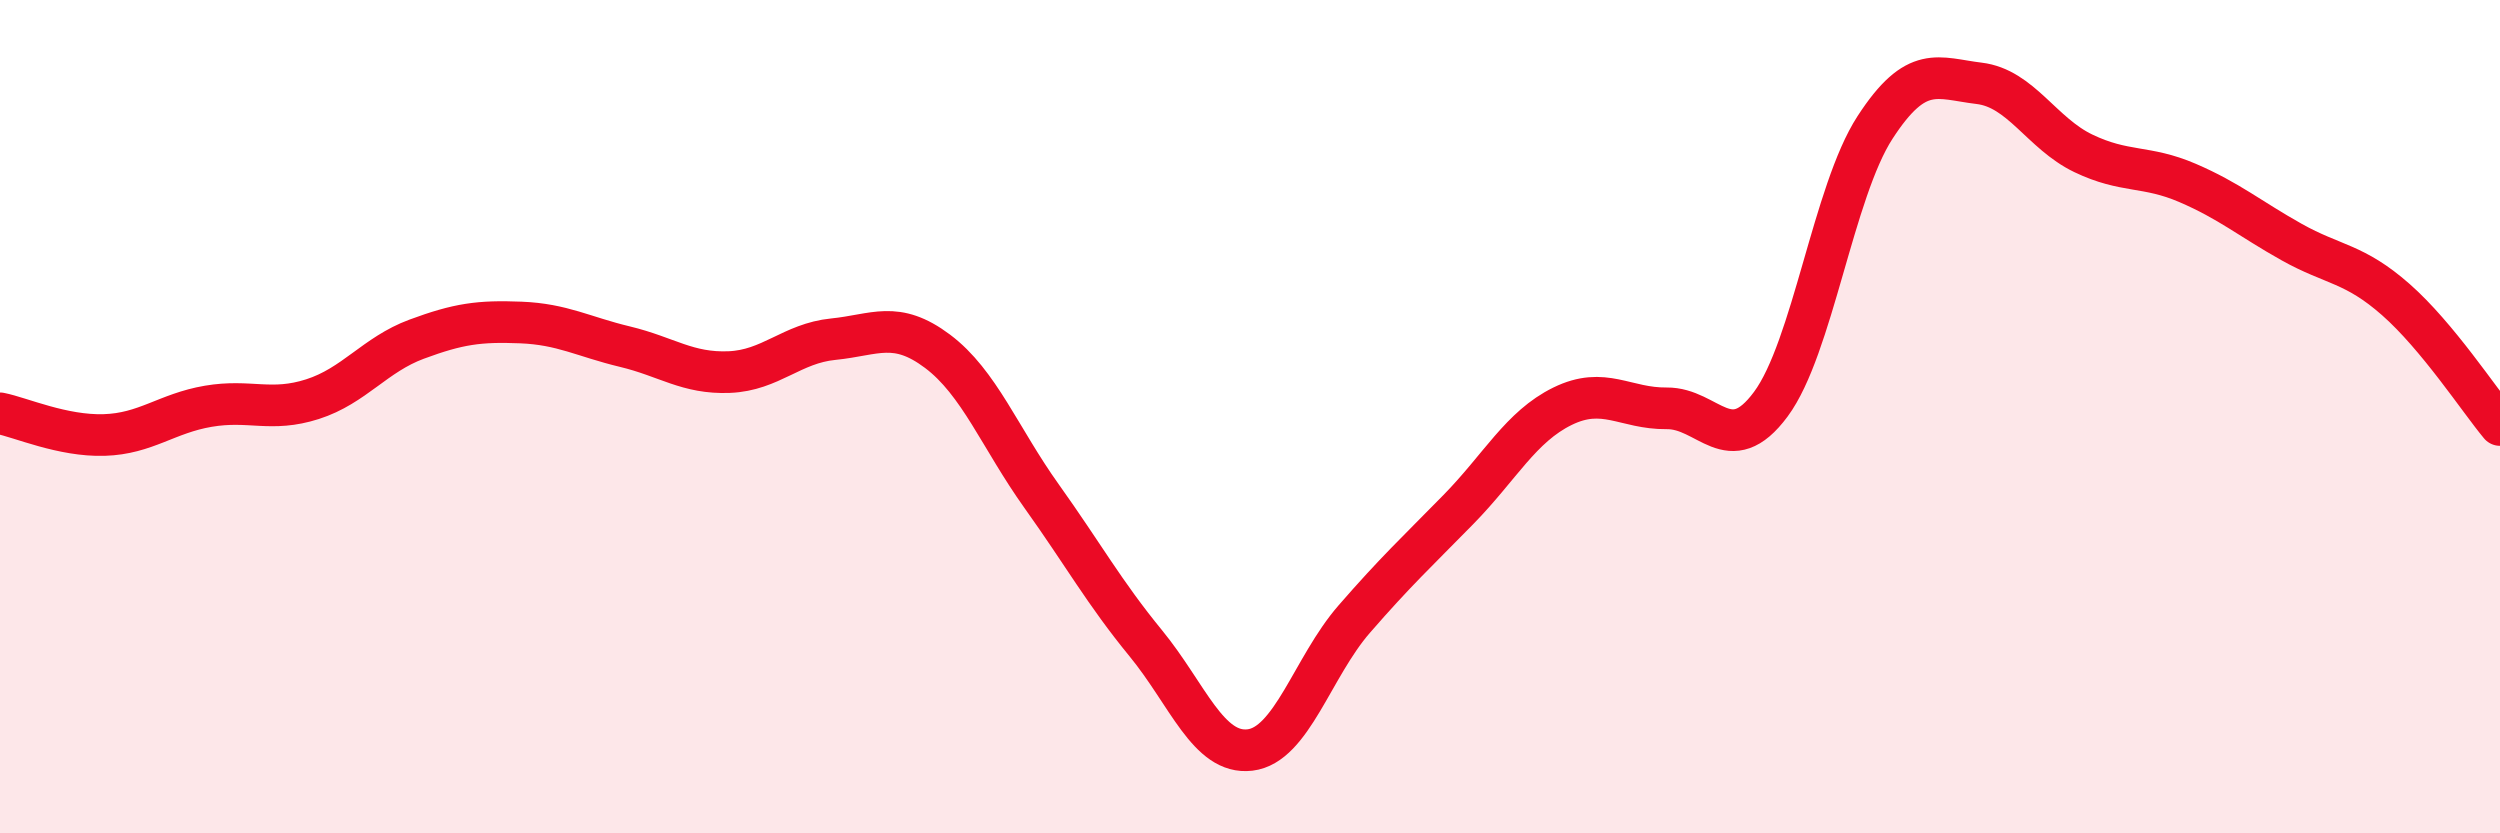 
    <svg width="60" height="20" viewBox="0 0 60 20" xmlns="http://www.w3.org/2000/svg">
      <path
        d="M 0,9.92 C 0.5,10.02 1.5,10.47 2.5,10.44 C 3.5,10.41 4,9.92 5,9.75 C 6,9.58 6.5,9.9 7.5,9.58 C 8.5,9.26 9,8.51 10,8.14 C 11,7.77 11.5,7.7 12.5,7.74 C 13.5,7.78 14,8.08 15,8.32 C 16,8.56 16.5,8.97 17.5,8.93 C 18.5,8.89 19,8.24 20,8.14 C 21,8.04 21.5,7.68 22.5,8.43 C 23.5,9.18 24,10.51 25,11.91 C 26,13.31 26.5,14.22 27.5,15.44 C 28.5,16.66 29,18.12 30,18 C 31,17.88 31.5,16.01 32.5,14.86 C 33.5,13.71 34,13.25 35,12.23 C 36,11.21 36.5,10.24 37.5,9.75 C 38.5,9.26 39,9.81 40,9.8 C 41,9.79 41.5,11.05 42.5,9.7 C 43.5,8.35 44,4.6 45,3.06 C 46,1.52 46.5,1.88 47.5,2 C 48.5,2.12 49,3.2 50,3.68 C 51,4.16 51.5,3.96 52.5,4.39 C 53.5,4.82 54,5.25 55,5.81 C 56,6.37 56.5,6.31 57.5,7.19 C 58.5,8.07 59.5,9.6 60,10.2L60 20L0 20Z"
        fill="#EB0A25"
        opacity="0.1"
        stroke-linecap="round"
        stroke-linejoin="round"
      />
      <path
        d="M 0,9.92 C 0.5,10.02 1.5,10.47 2.5,10.44 C 3.5,10.41 4,9.92 5,9.75 C 6,9.58 6.5,9.9 7.5,9.58 C 8.5,9.26 9,8.51 10,8.14 C 11,7.77 11.5,7.7 12.5,7.74 C 13.5,7.78 14,8.08 15,8.32 C 16,8.56 16.5,8.97 17.5,8.93 C 18.5,8.89 19,8.24 20,8.14 C 21,8.04 21.5,7.68 22.5,8.43 C 23.5,9.18 24,10.51 25,11.91 C 26,13.31 26.5,14.22 27.5,15.44 C 28.5,16.66 29,18.12 30,18 C 31,17.88 31.5,16.01 32.5,14.86 C 33.5,13.71 34,13.25 35,12.23 C 36,11.21 36.5,10.24 37.5,9.75 C 38.5,9.26 39,9.81 40,9.8 C 41,9.79 41.5,11.05 42.5,9.7 C 43.5,8.35 44,4.6 45,3.06 C 46,1.52 46.5,1.88 47.5,2 C 48.5,2.12 49,3.2 50,3.68 C 51,4.16 51.5,3.96 52.5,4.39 C 53.5,4.82 54,5.25 55,5.81 C 56,6.37 56.5,6.31 57.5,7.19 C 58.5,8.07 59.5,9.6 60,10.2"
        stroke="#EB0A25"
        stroke-width="1"
        fill="none"
        stroke-linecap="round"
        stroke-linejoin="round"
      />
    </svg>
  